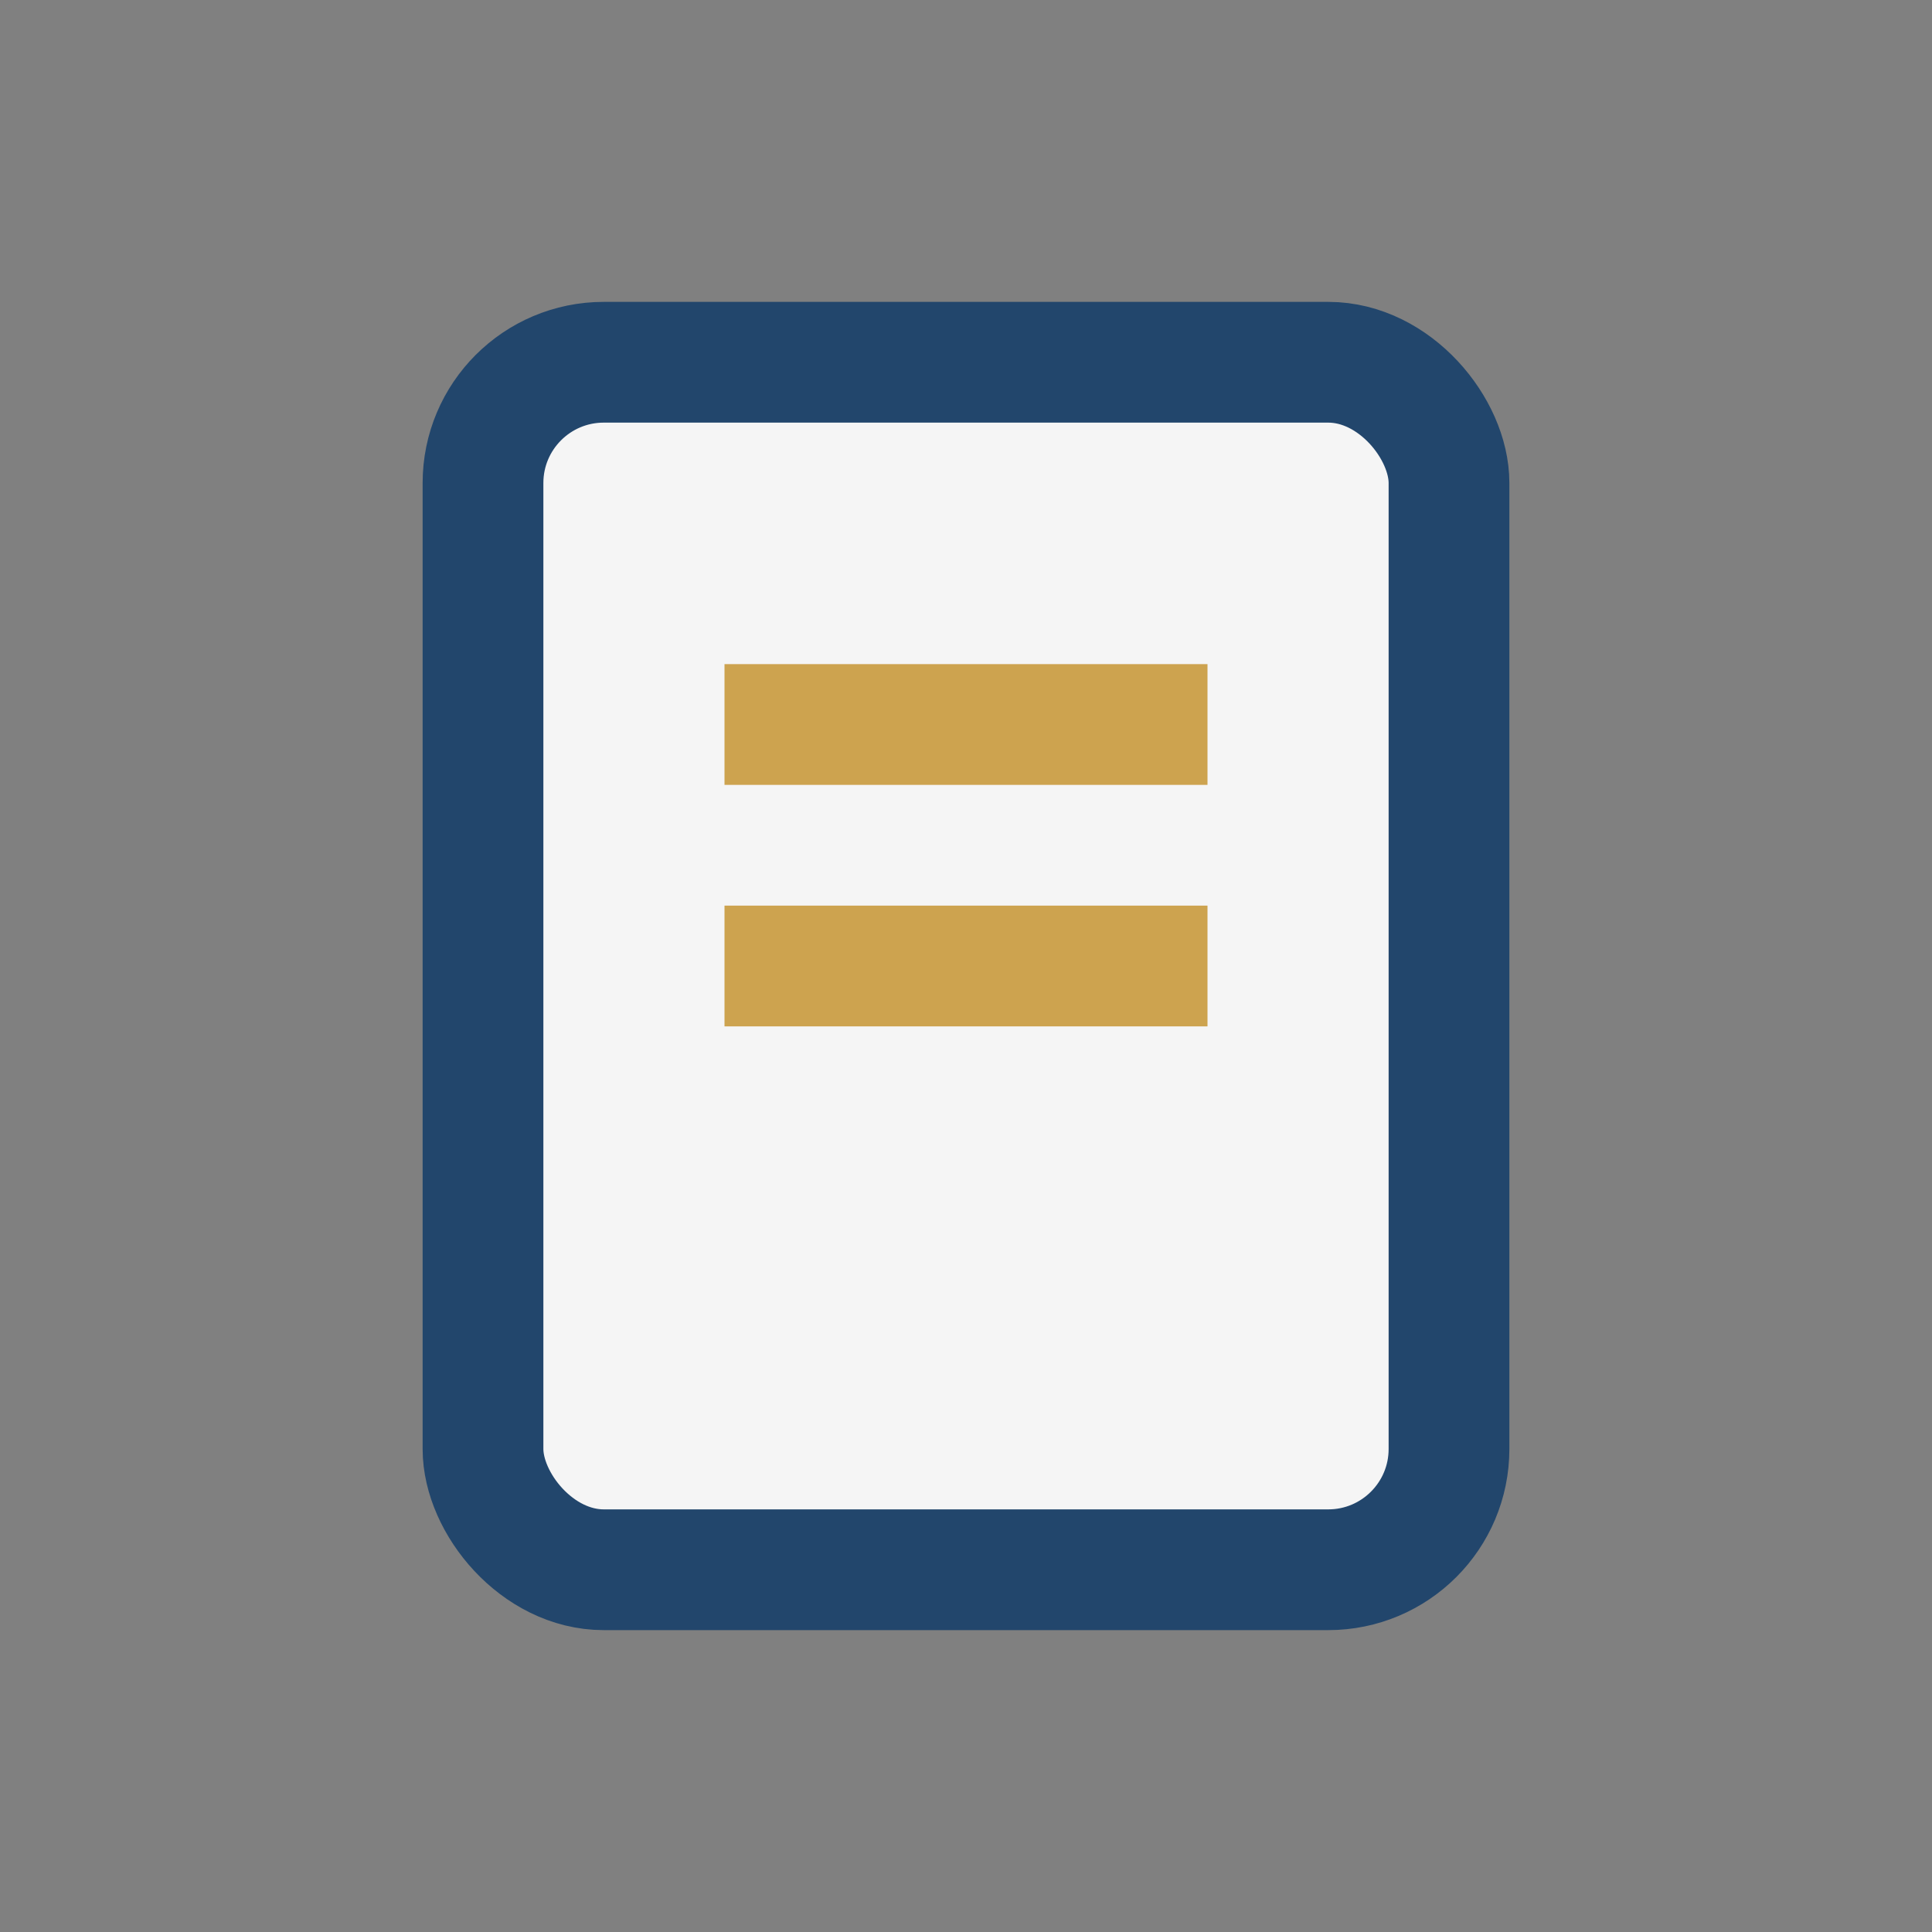 <?xml version="1.0" encoding="UTF-8"?>
<svg xmlns="http://www.w3.org/2000/svg" width="32" height="32" viewBox="0 0 32 32"><rect x="0" y="0" width="32" height="32" fill="#808080" stroke="none"/><rect x="8" y="6" width="16" height="20" rx="2" fill="#F5F5F5" stroke="#22466C" stroke-width="2"/><rect x="12" y="11" width="8" height="2" fill="#CDA34F"/><rect x="12" y="15" width="8" height="2" fill="#CDA34F"/></svg>